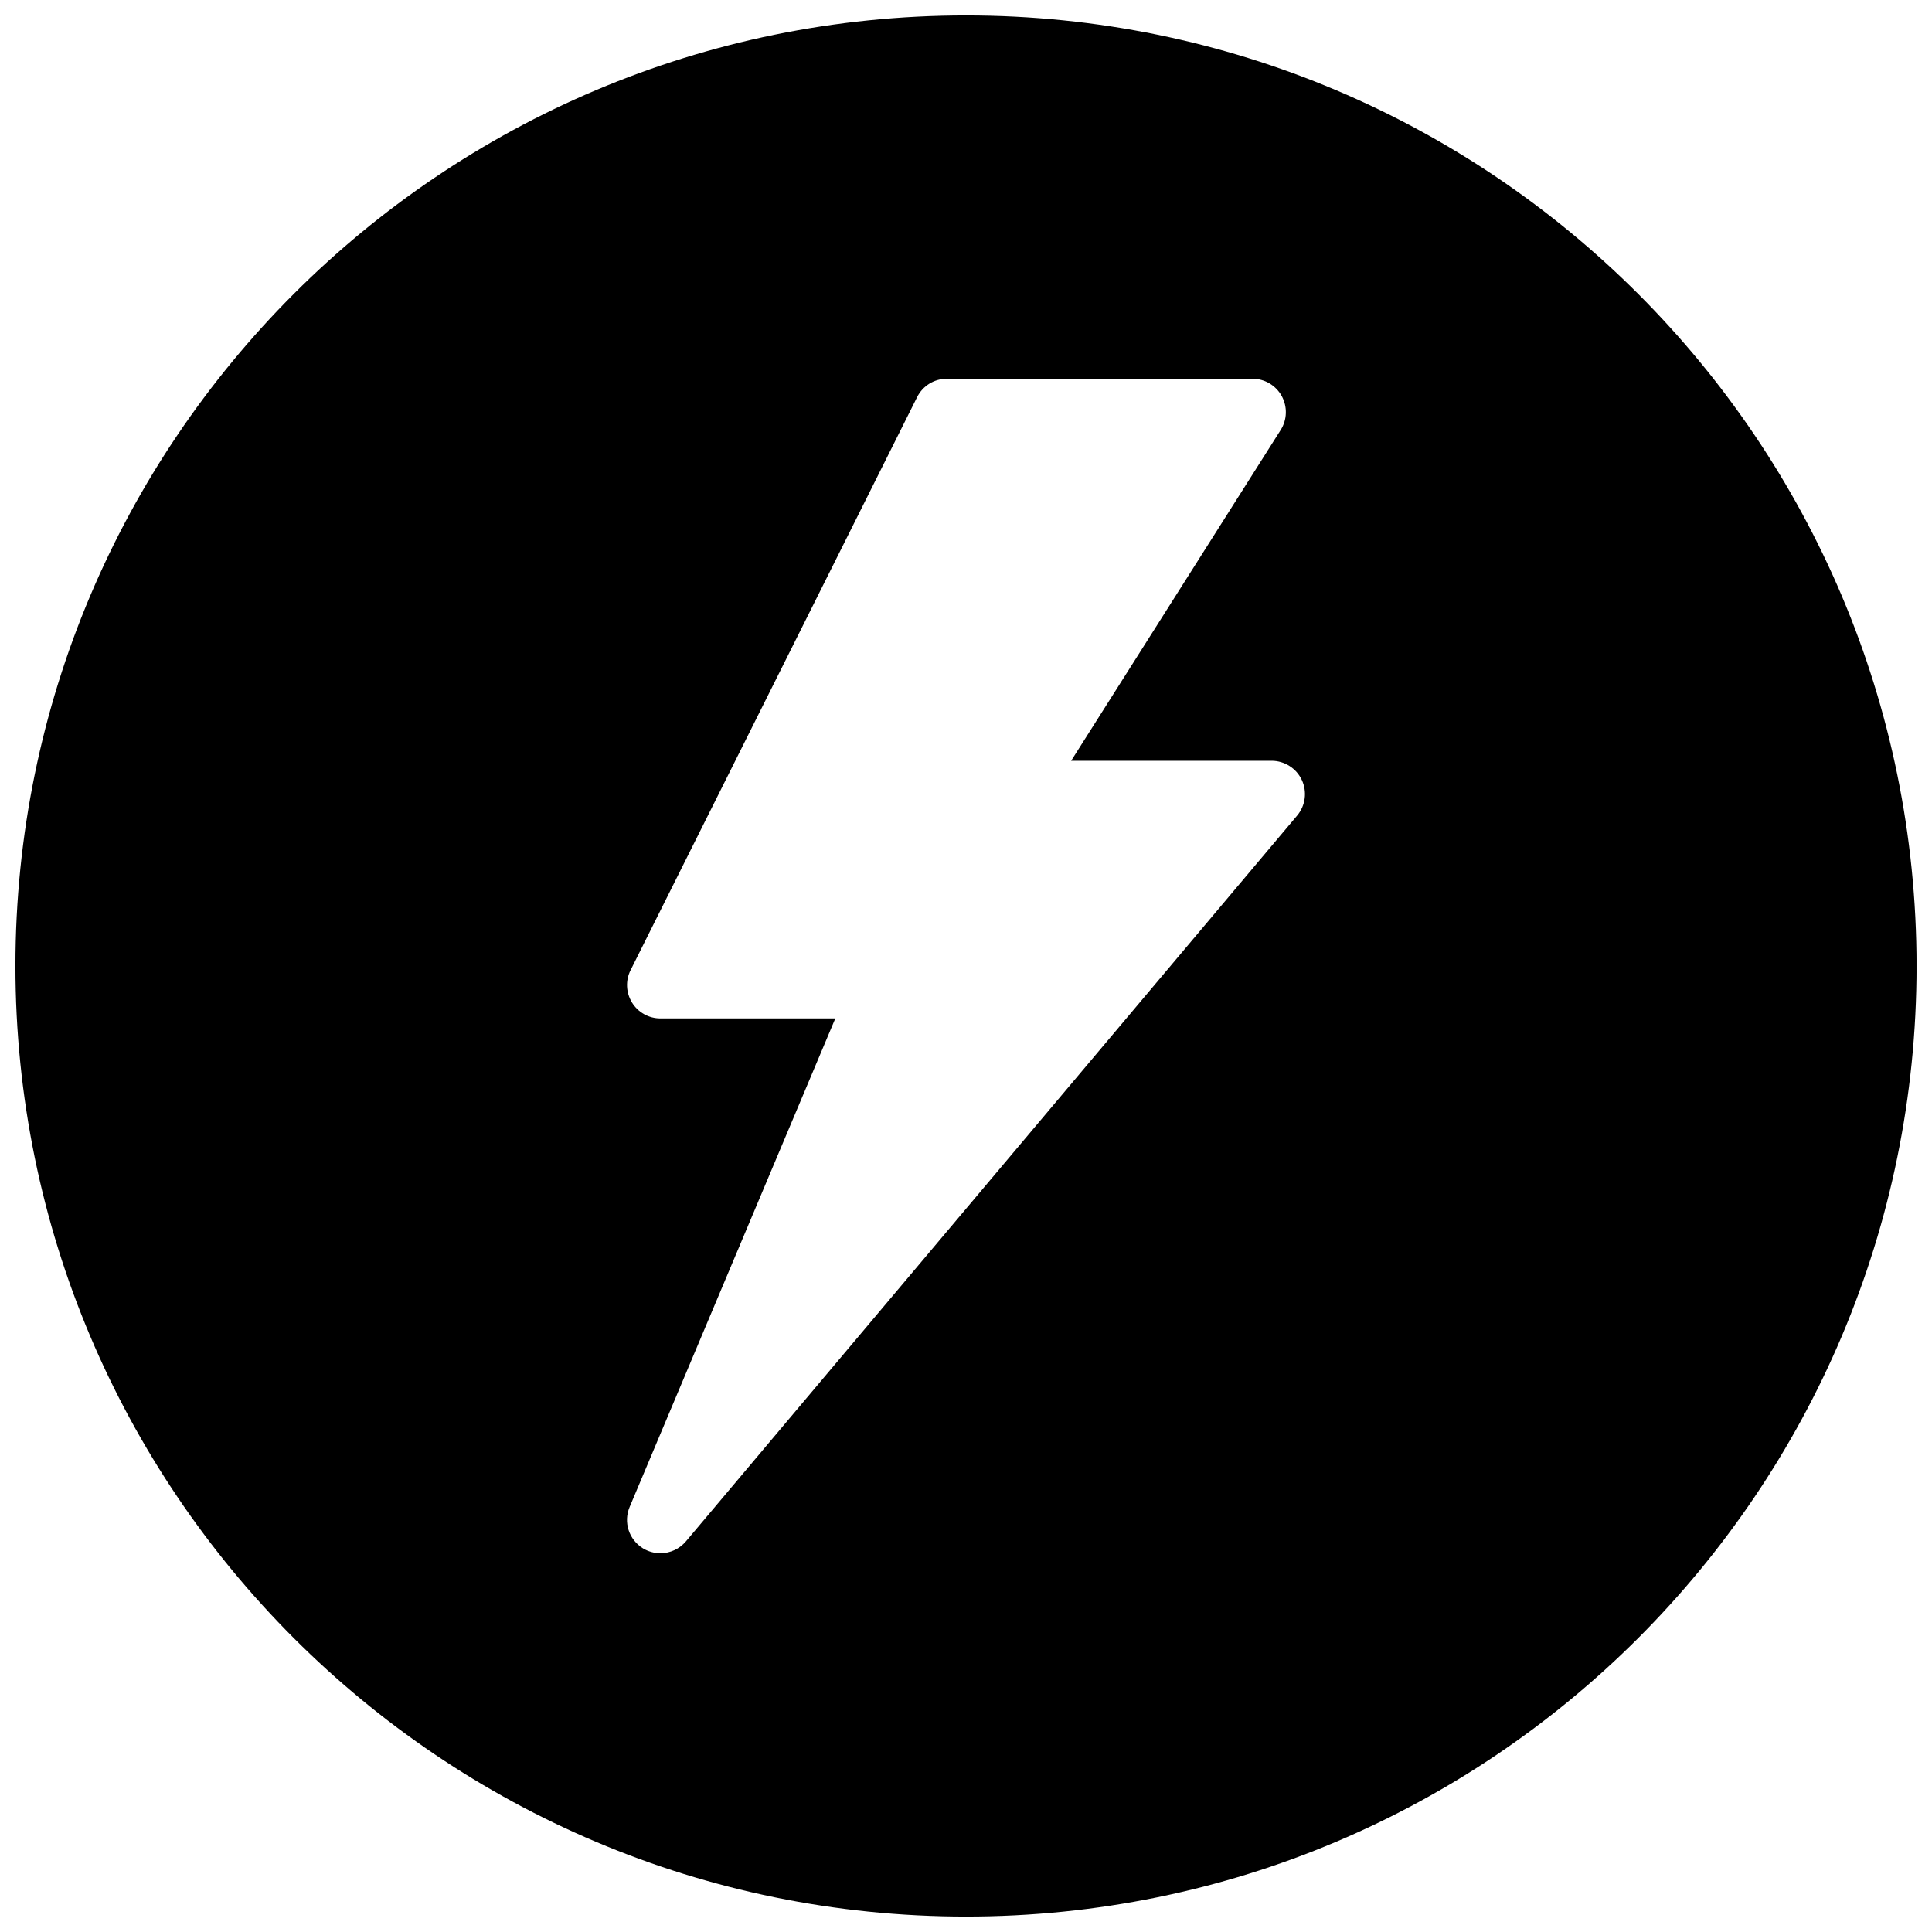 <?xml version="1.0" encoding="UTF-8"?>
<!-- Uploaded to: ICON Repo, www.iconrepo.com, Generator: ICON Repo Mixer Tools -->
<svg width="800px" height="800px" version="1.1" viewBox="144 144 512 512" xmlns="http://www.w3.org/2000/svg">
 <defs>
  <clipPath id="a">
   <path d="m148.09 148.09h503.81v503.81h-503.81z"/>
  </clipPath>
 </defs>
 <g clip-path="url(#a)">
  <path d="m400 148.09c-139.12 0-251.91 112.78-251.91 251.91 0 139.12 112.79 251.91 251.91 251.91 139.12 0 251.91-112.78 251.91-251.91-0.004-139.12-112.79-251.91-251.91-251.91zm87.754 212.05-161.98 192.34c-1.691 1.996-4.156 3.141-6.766 3.141-1.602 0-3.184-0.438-4.574-1.266-3.793-2.352-5.273-6.961-3.566-11.004l54.504-129.46h-46.355c-3.074 0-5.883-1.566-7.512-4.18-1.629-2.66-1.77-5.871-0.395-8.605l75.926-151.84c1.492-3.012 4.519-4.891 7.906-4.891h80.98c3.238 0 6.203 1.758 7.754 4.586 1.547 2.84 1.438 6.281-0.277 8.988l-55.531 87.664h53.125c3.414 0 6.559 1.996 8.004 5.09 1.461 3.102 0.973 6.816-1.246 9.441z"/>
 </g>
</svg>